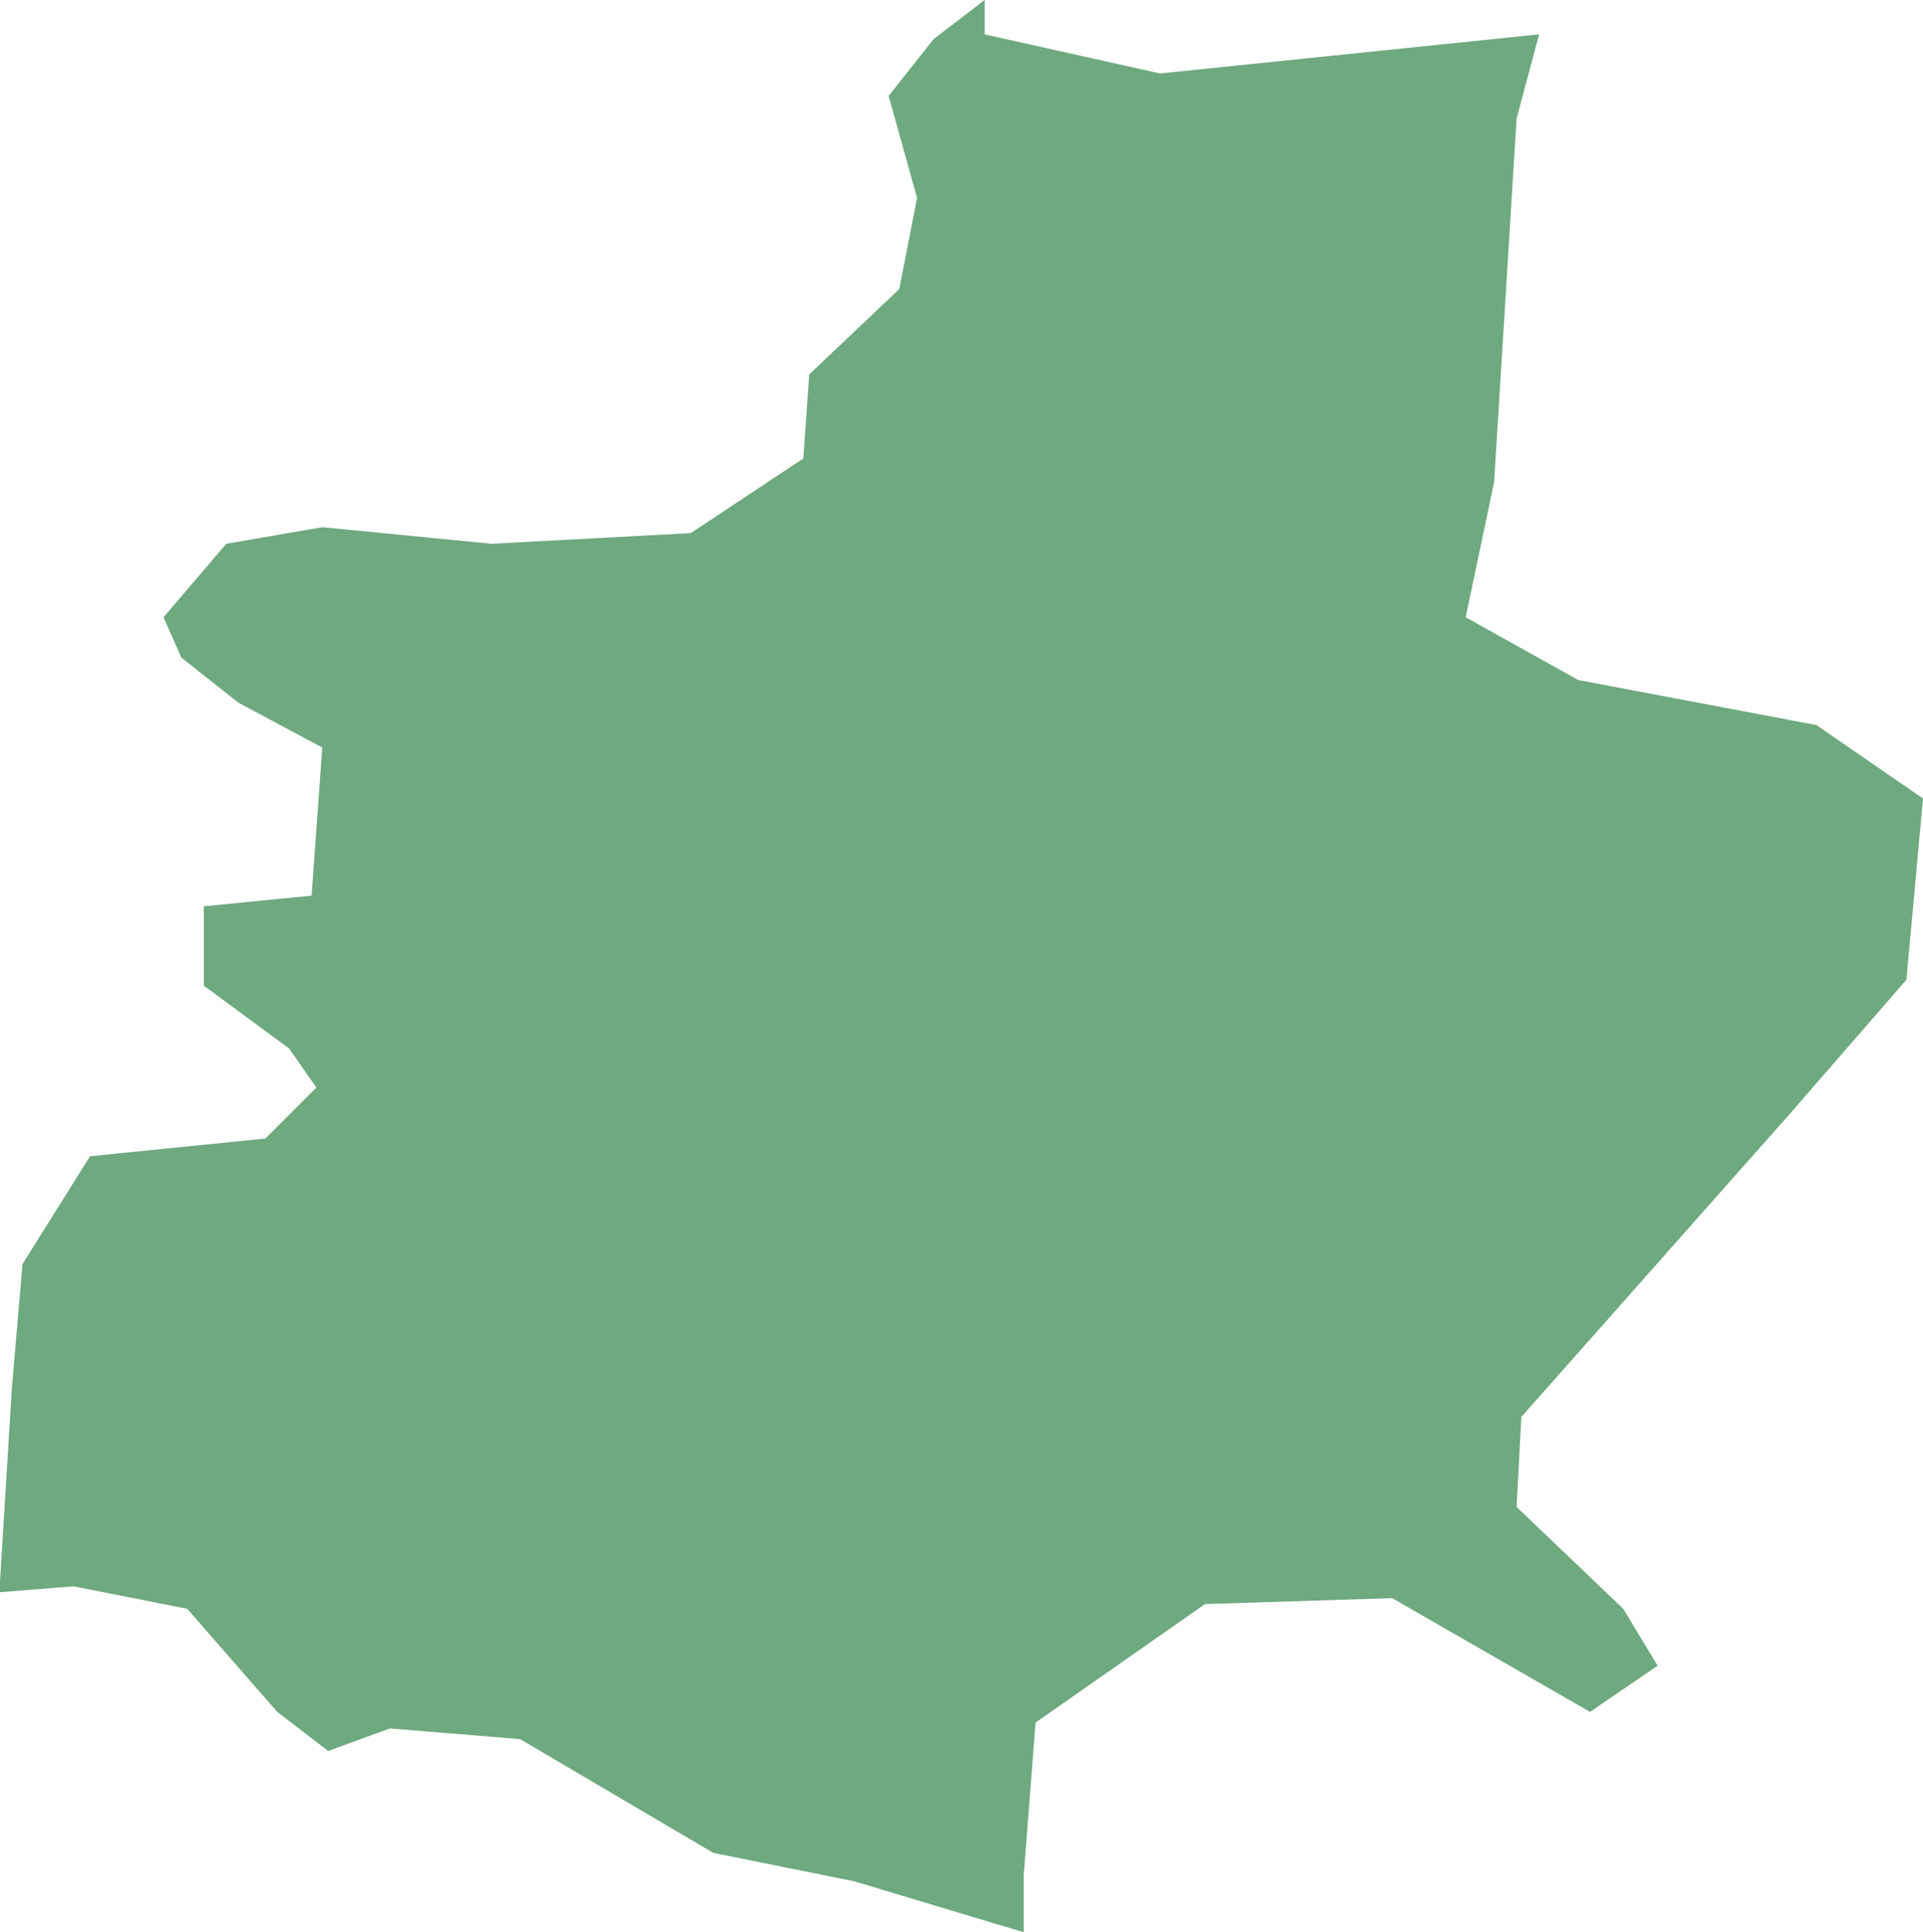<?xml version="1.0" encoding="UTF-8"?>
<!DOCTYPE svg PUBLIC "-//W3C//DTD SVG 1.1//EN" "http://www.w3.org/Graphics/SVG/1.1/DTD/svg11.dtd">
<!-- Creator: CorelDRAW X8 -->
<svg xmlns="http://www.w3.org/2000/svg" xml:space="preserve" width="100%" height="100%" version="1.1" shape-rendering="geometricPrecision" text-rendering="geometricPrecision" image-rendering="optimizeQuality" fill-rule="evenodd" clip-rule="evenodd"
viewBox="0 0 1623 1631"
 xmlns:xlink="http://www.w3.org/1999/xlink">
 <g id="Layer_x0020_1">
  <g id="Layers">
   <g id="India_Districts_selection">
    <polygon fill="#6EA97F" points="0,1344 0,1335 10,1172 19,1067 76,976 224,961 267,918 244,885 172,832 172,765 263,756 272,631 201,593 153,555 138,521 191,459 272,445 415,459 583,450 678,387 683,316 759,244 774,167 750,81 788,33 831,0 831,29 979,62 1299,29 1280,100 1261,407 1237,521 1332,574 1533,612 1623,674 1609,827 1509,942 1284,1196 1280,1272 1370,1358 1399,1406 1342,1445 1175,1349 1017,1354 874,1454 864,1583 864,1631 721,1588 602,1564 439,1468 329,1459 277,1478 234,1445 158,1358 62,1339 "/>
   </g>
  </g>
 </g>
</svg>
